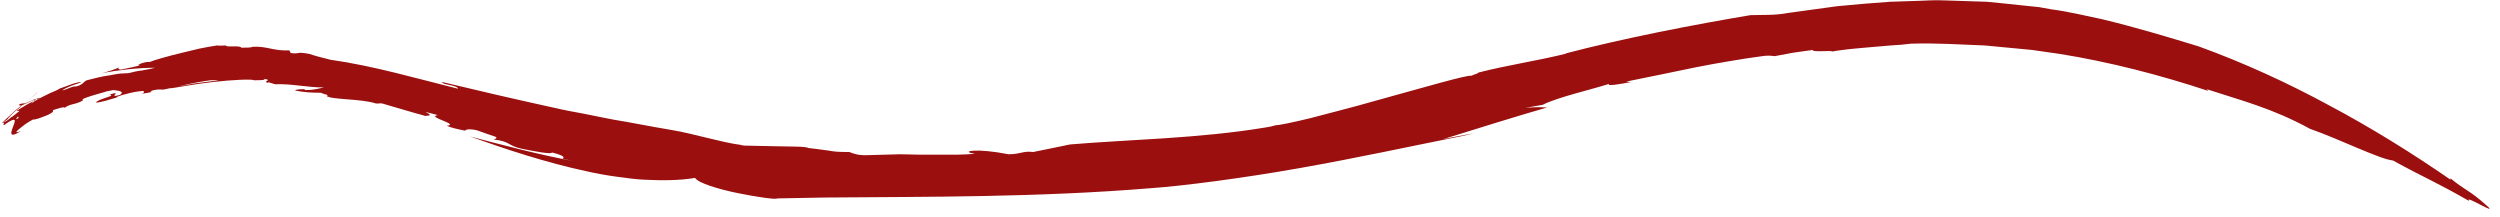 <?xml version="1.0" encoding="UTF-8" standalone="no"?><svg xmlns="http://www.w3.org/2000/svg" xmlns:xlink="http://www.w3.org/1999/xlink" fill="#000000" height="48.7" preserveAspectRatio="xMidYMid meet" version="1" viewBox="-0.5 0.3 560.7 48.7" width="560.7" zoomAndPan="magnify"><g id="change1_1"><path d="M125.7,35.9l2.3,0.5c-7.6-1.4-15.5-3.5-23.1-5.5c8.1,2.9,17.2,5.9,26.1,7.8c2.2,0.5,4.4,0.9,6.6,1.2 c2.2,0.3,4.3,0.6,6.3,0.7c4.1,0.2,8,0.2,11.5-0.4c0.6,1.1,5.1,2.5,9.5,3.4c4.4,0.9,8.7,1.5,8.9,1.2c3.6-0.1,7.1-0.1,10.8-0.2 c-2.5,0-5,0-7.4,0c2.5,0,4.9,0,7.4,0c22.9-0.2,47.5,0,73.1-2.1C264.8,42,278,40.3,291,38c13-2.3,25.9-5.1,33-6.5 c2-0.4,4.1-0.8,6.1-1.3c-3.4,0.6-3.4,0.6-6.9,1.3c8.4-2.6,16-5,23.3-7.1c-1.4,0-1.7-0.2-4.9,0.1l3.9-0.7c3.3-1.7,11.3-3.5,14.9-4.7 c-0.7,0.6,2.3,0.1,4.9-0.4l-1.1-0.1c5-1,10.3-2.1,15.6-3.2c2.6-0.5,5.2-1,7.7-1.4c1.2-0.2,2.5-0.4,3.7-0.6c1.2-0.2,2.3-0.3,3.5-0.5 c1.2-0.2,2.2-0.1,2.8,0l4.3-0.8l4.3-0.6c-0.6,0.7,7.2-0.2,3.1,0.6c3.2-0.7,6.4-0.9,9.6-1.2c1.6-0.1,3.2-0.3,4.7-0.4 c1.6-0.1,3.1-0.2,4.6-0.4c5.5-0.2,11,0.2,16.6,0.4c2.8,0.3,5.6,0.5,8.4,0.8l2.1,0.2l2.1,0.3c1.4,0.2,2.8,0.4,4.2,0.6 c11.2,1.8,22.4,4.7,33.3,8.3l-0.4-0.4c7.6,2.5,14.6,4.2,23.2,8.9c6.6,2.3,15.6,6.8,18.6,7.1c7.1,3.9,10.2,5.1,17.1,9.1 c-1.4-1.7,6.9,3.6,3.9,1c-4-3.6-4.6-3.2-8.1-6.1l0,0.3c-8.7-6-17.7-11.6-27.1-16.6c-9.4-5.1-19.2-9.6-29.4-13.3 c-6.9-2.1-14.2-4.3-21.7-6.1c-3.8-0.8-7.5-1.7-11.3-2.2l-2.8-0.5l-2.9-0.3c-1.9-0.2-3.8-0.4-5.7-0.6c-1-0.1-2-0.2-3.1-0.3 c-1,0-2.1-0.1-3.1-0.1c-2.1-0.1-4.1-0.1-6.2-0.2c-2.1-0.1-4.2,0-6.2,0.1c-2.1,0.1-4.1,0.1-6.2,0.2c-4.1,0.3-8,0.6-11.9,1 c-3.8,0.5-7.4,1-10.9,1.5c-3.2,0.6-5.6,0.4-8.5,0.5c-12.5,2.1-28.2,5.1-41.9,8.7c0.3-0.1,0.5-0.1,0.7-0.1 c-7.3,1.8-12.9,2.5-19.9,4.3c0.1,0.2-1,0.4-1.5,0.7c-0.7-0.3-11,2.7-21.5,5.6c-5.2,1.5-10.5,2.8-14.6,3.9c-4.1,1-7.1,1.6-7.8,1.6 c-0.7,0.2-1.5,0.4-2.3,0.5c-15.1,2.5-30.9,2.7-43.8,3.8c-2.8,0.6-5.9,1.2-8.3,1.7c-2.3-0.3-2.7,0.5-5.5,0.5 c-3.6-0.7-6.4-0.9-7.8-0.8c-1.5,0.1-1.6,0.4,0.3,0.7c-1.5,0.1-2.9,0.2-4.3,0.2c-1.4,0-2.9,0-4.3,0c-2.8,0-5.6,0-8.2-0.1 c-2.4,0.1-4.8,0.1-7.2,0.2c-2.1,0.1-3.2-0.3-4.2-0.7c-2.6,0-3.5-0.1-4.5-0.3c-1-0.1-1.9-0.3-4.7-0.6c-0.6-0.4-4.1-0.3-7.6-0.4 c-3.5-0.1-7-0.1-7.8-0.2l0.9,0c-3.2-0.4-5.7-1.1-8.3-1.7c-2.6-0.6-5.1-1.3-8.2-1.8c-4.3-0.7-8.6-1.6-12.9-2.3 c-2.2-0.4-4.4-0.9-6.5-1.3c-2.2-0.4-4.4-0.8-6.5-1.3c-8.7-1.9-17.3-3.9-25.2-5.8c-0.3,0.6,3.5,0.7,3.5,1.5 c-9.3-2.3-18.8-5.1-28.6-6.5c-1.7-0.4-3.9-1-4.7-1.3c-3.2-0.6-1.9,0.1-4.2-0.2l-0.3-0.6c-3.5,0.2-5-1-8.3-0.8 c-0.2,0.2-1.4,0.2-2.5,0.2c-0.1-0.6-3.6,0-3.4-0.5l0,0c-0.7,0-1.2,0.1-2.1,0c-0.3,0.1-1.4,0.2-2.8,0.5c-0.7,0.1-1.5,0.3-2.3,0.5 c-0.8,0.2-1.7,0.4-2.5,0.6c-3.4,0.8-6.8,1.8-7.4,2.1l-0.6,0c-1.8,0.3-2.5,0.9-1.5,0.8c-0.8,0.1-1.5,0.3-2.3,0.5l0.3-0.1l-2.3,0.5 c-0.4,0-1-0.1-0.4-0.5c-1.2,0.5-2.6,1-3.9,1.3c3.6-0.7,8.1-1.2,11.9-1.2c-0.7,0.2-1.8,0.4-2.9,0.6c-1.1,0.1-2.2,0.4-3,0.6 c-0.5,0-1.1,0.1-1.9,0.1c-0.7,0.1-1.5,0.2-2.4,0.4c-1.7,0.2-3.5,0.7-5.1,1.1c-0.7,0.2-0.9,1.1-2.5,1.4c-0.9-0.1-1.7,0.6-3.1,0.9 c1.3-0.9,2.8-1.3,4.3-1.8c-0.4-0.4-3.7,1-4.9,1.4c-0.2,0.2-1.1,0.6-2.1,1c-1,0.5-2.1,1-2.9,1.5c0.5-0.8-1.6,0.4-2.7,0.8 C4,23.4,3.4,24,3.9,23.9c0,0.3,1.1-0.2,2.1-0.7c1-0.5,1.9-0.8,1.2-0.2c-0.6,0-2.7,1.4-3.9,2.1c0.1,0.3,0.9-0.3,0.3,0.4 c-1.3,0.8-2.4,2-3.3,2.2c0.2-0.2,0.7-0.5,1.1-0.8c-0.4,0.3-0.1-0.1,0.5-0.7c0.3-0.3,0.7-0.7,1.2-1.1c0.5-0.4,1-0.8,1.5-1.3 c2-1.8,4.1-3.3,3-2.6c0.2,0-0.3,0.4-1.1,1c-0.8,0.7-1.9,1.6-3,2.4c-2.1,1.8-4,3.7-3.5,3.3c1.1-0.5-0.4,0.9,0.7,0.3l0.9-1.1 c1.5-0.8,2.3-0.8,2-0.3c-1.2,0.8,0.2-0.8,1.7-2.2c1.5-1.5,3.2-2.8,2.2-2.1l1-0.3c-0.4,0.3-1.2,0.8-2,1.3c-0.8,0.5-1.7,1-2.2,1.1 c0.1,0.3-1,1-1.9,1.8l-0.4,0.2c-0.9,0.8-2.3,1.7-1.4,1.6c2.9-2,2.3-0.7,1.8,0.6c-0.5,1.3-0.9,2.6,1.8,0.9c-1.3,0.5-1.2,0.2-0.5-0.4 c0.4-0.3,0.9-0.7,1.4-1.1c0.6-0.4,1.2-0.8,1.8-1.1c0.4,0.1,1.6-0.3,3.5-1.1c1.5-0.8,0.8-0.7,1-1c0.9-0.3,2.7-0.9,2.6-0.5 c1.1-0.9,2.1-0.7,3.6-1.4c1.3-0.7-0.2-0.1,0.7-0.7c1-0.4,2.3-0.8,3.4-1.1c0.6-0.2,1.2-0.3,1.7-0.5c0.5-0.1,1-0.2,1.5-0.3 c0.7,0.1,2.8,0.2,1.5,1.1c-3.1,0.8,1-1.1-2.3-0.1c0.8,0.2,0.1,0.4-0.8,0.7c-0.9,0.3-2.1,0.7-2.3,1.1c1.1,0,3.2-0.7,4.9-1.2l-0.4,0 c1.5-0.6,4.6-1.4,6.3-1.4c-0.3,0.3,0.4,0.4-0.7,0.7c0.7-0.2,1.4-0.2,2.1-0.4c0.3-0.1,0.5-0.3-0.1-0.2c1-0.4,2-0.5,2.8-0.4 c0.1,0.1,2.9-0.6,5.7-1.2c2.8-0.6,5.6-1,5.4-0.9c1.6-0.1,2,0.4,3.5,0c0-0.1-0.9,0-2.3,0.1c-1.4,0.1-3.2,0.4-4.9,0.6 c-1.7,0.3-3.4,0.6-4.5,0.8c-1.1,0.3-1.6,0.4-1.1,0.3c0.7,0,5-0.9,9.5-1.4c4.4-0.5,8.8-0.7,9.3-0.4c1.2,0,2.6,0,2.3-0.3 c2,0.3-0.6,0.5,0.8,0.9c0,0-0.1-0.2,0.3-0.1l1.3,0.4C64.6,19,69,20,72.2,19.9c-1,0.2-2.1,0.6-4.2,0.6l-0.3-0.2c-0.3,0-2,0-2,0.3 c1.9,0.4,3.6,0.5,5.7,0.5c0.4,0.1,0.8,0.3,1.1,0.4c0,0,0-0.1,0-0.1c0.6,0.3,0.6,0.3,0.3,0.4c0,0-0.1,0-0.1,0 c1.1,0.9,7.7,0.6,11.1,1.7c1.1,0.1,0.1-0.1,1.4,0c3.5,1,6,1.8,9.7,2.8c1.3-0.1,1.4-0.2,0-0.9l2.8,0.7c-2.8,0.4,5.1,2.1,2,2.4 c0.8,0.4,2.5,0.8,4.1,1.1c0.2-0.2,0.6-0.5,2.6-0.1c2.7,1,2.1,0.7,4.3,1.5c0.5,0.4-0.4,0.4-0.4,0.6c3.7,0.4,3,1.4,6.4,2.1 c2.1,0.4,6.4,1.3,6.6,0.8C126.1,35.2,126.1,35.6,125.7,35.9z" fill="#9b0f0f"/></g></svg>
